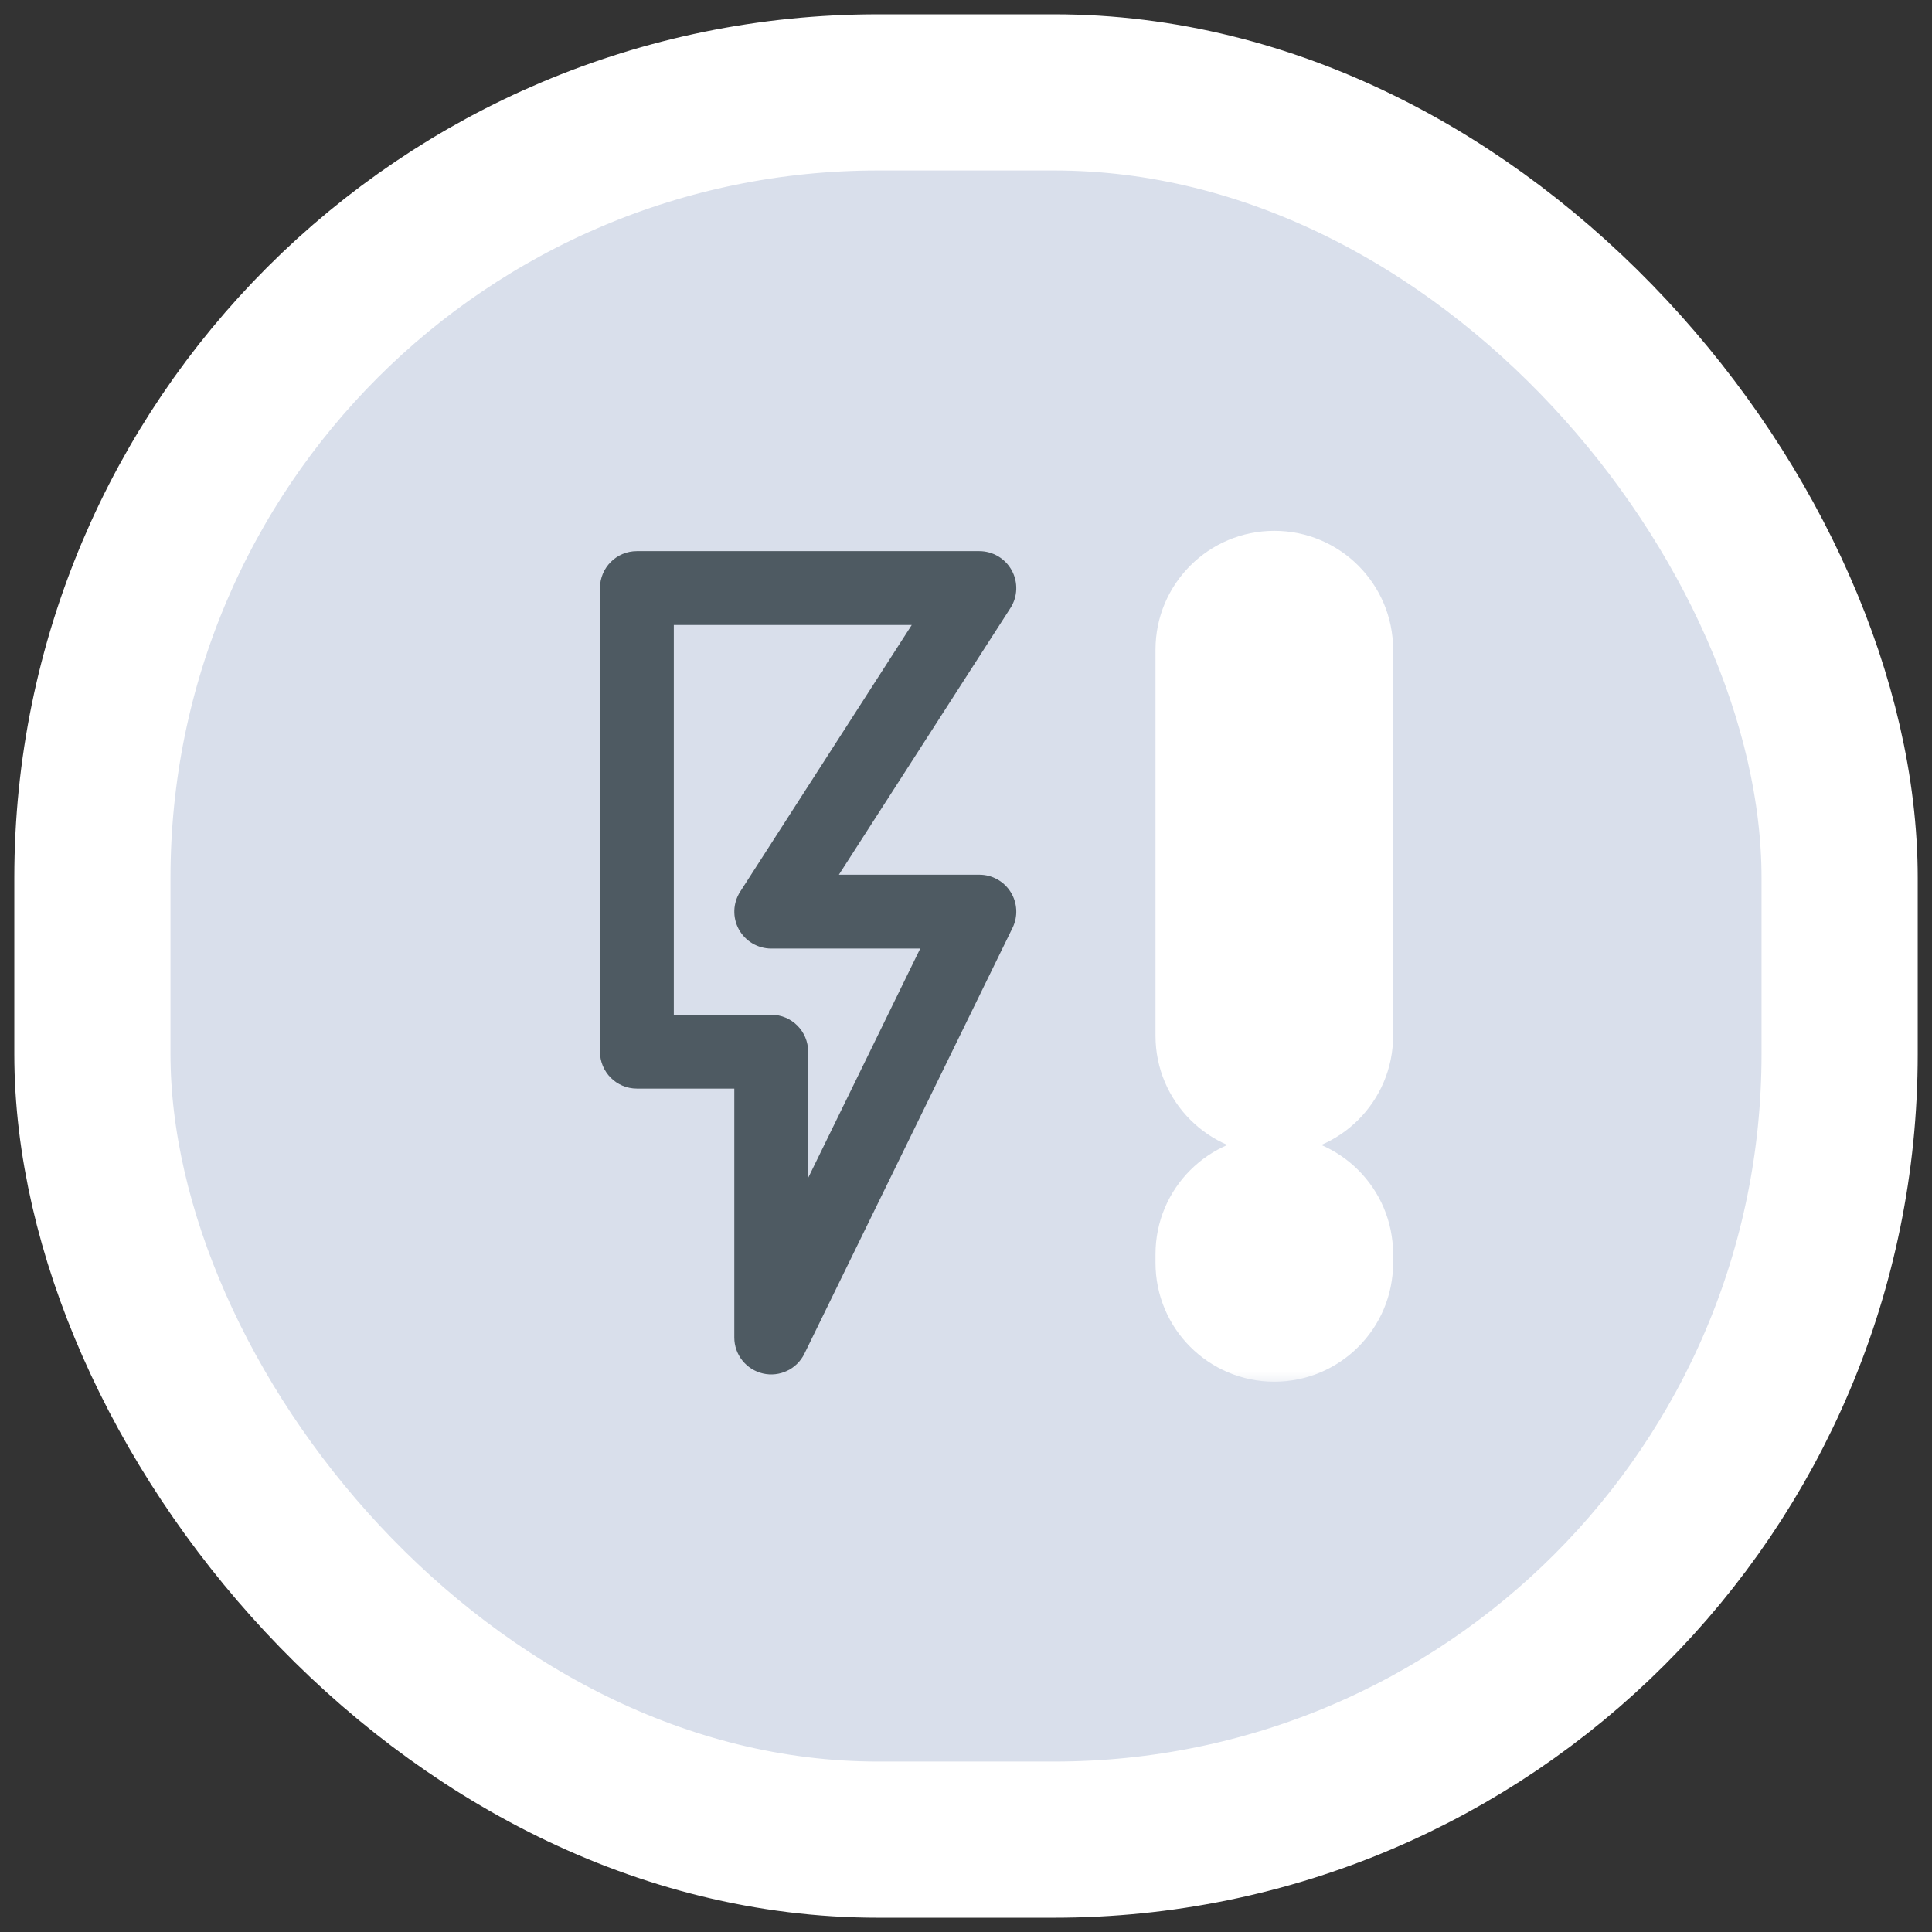 <svg width="68" height="68" viewBox="0 0 68 68" fill="none" xmlns="http://www.w3.org/2000/svg">
<rect x="0" y="0" width="68" height="68" fill="#333333" stroke="none"/>
<rect x="3.252" y="3.252" width="61.497" height="61.497" rx="27.648" fill="#D9DFEB"/>
<rect x="3.252" y="3.252" width="61.497" height="61.497" rx="27.648" stroke="white" stroke-width="5.497"/>
<path d="M34.471 19.398C34.946 19.399 35.383 19.659 35.611 20.076C35.838 20.493 35.821 21.002 35.564 21.401L29.526 30.787H34.471C34.919 30.787 35.335 31.018 35.573 31.398C35.81 31.779 35.835 32.255 35.638 32.657L28.312 47.647C28.046 48.19 27.441 48.478 26.852 48.342C26.263 48.206 25.845 47.681 25.845 47.076V38.315H22.416C21.699 38.315 21.117 37.732 21.117 37.015V20.698C21.117 19.981 21.699 19.398 22.416 19.398H34.471ZM23.716 35.716H27.145C27.862 35.716 28.444 36.297 28.444 37.015V41.459L32.389 33.386H27.145C26.67 33.386 26.232 33.126 26.004 32.709C25.777 32.292 25.795 31.784 26.052 31.384L32.09 21.998H23.716V35.716Z" fill="#4E5A62"/>
<mask id="path-3-outside-1_1381_19410" maskUnits="userSpaceOnUse" x="39.761" y="17.773" width="10" height="31" fill="black">
<rect fill="white" x="39.761" y="17.773" width="10" height="31"/>
<path d="M44.852 42.051C46.006 42.051 46.942 42.987 46.942 44.142V44.449C46.942 45.604 46.006 46.54 44.852 46.54C43.697 46.54 42.761 45.604 42.761 44.449V44.142C42.761 42.987 43.697 42.051 44.852 42.051ZM44.852 20.773C46.006 20.773 46.942 21.709 46.942 22.864V36.456C46.942 37.611 46.006 38.547 44.852 38.547C43.697 38.547 42.761 37.611 42.761 36.456V22.864C42.761 21.709 43.697 20.773 44.852 20.773Z"/>
</mask>
<path d="M44.852 42.051C46.006 42.051 46.942 42.987 46.942 44.142V44.449C46.942 45.604 46.006 46.54 44.852 46.54C43.697 46.54 42.761 45.604 42.761 44.449V44.142C42.761 42.987 43.697 42.051 44.852 42.051ZM44.852 20.773C46.006 20.773 46.942 21.709 46.942 22.864V36.456C46.942 37.611 46.006 38.547 44.852 38.547C43.697 38.547 42.761 37.611 42.761 36.456V22.864C42.761 21.709 43.697 20.773 44.852 20.773Z" fill="#F11515"/>
<path d="M44.852 42.051L44.852 39.96L44.852 39.96L44.852 42.051ZM46.942 44.142L49.033 44.142L49.033 44.142L46.942 44.142ZM46.942 44.449L49.033 44.449V44.449H46.942ZM44.852 46.54L44.851 48.631L44.852 48.631L44.852 46.54ZM42.761 44.449L40.67 44.449L40.67 44.449L42.761 44.449ZM42.761 44.142L40.67 44.141V44.142H42.761ZM44.852 20.773L44.852 18.683L44.852 18.683L44.852 20.773ZM46.942 22.864L49.033 22.864L49.033 22.864L46.942 22.864ZM46.942 36.456L49.033 36.456V36.456H46.942ZM44.852 38.547L44.852 40.638L44.852 40.638L44.852 38.547ZM42.761 36.456L40.67 36.456L40.67 36.456L42.761 36.456ZM42.761 22.864L44.852 22.864L42.761 22.864ZM44.852 42.051L44.851 44.142L44.852 44.142L46.942 44.142L49.033 44.142C49.033 41.832 47.161 39.96 44.852 39.96L44.852 42.051ZM46.942 44.142H44.852V44.449H46.942H49.033V44.142H46.942ZM46.942 44.449L44.852 44.449L44.852 44.449L44.852 46.54L44.852 48.631C47.161 48.631 49.033 46.759 49.033 44.449L46.942 44.449ZM44.852 46.54L44.852 44.449L44.852 44.449L42.761 44.449L40.67 44.449C40.67 46.759 42.542 48.631 44.851 48.631L44.852 46.54ZM42.761 44.449H44.852V44.142H42.761H40.67V44.449H42.761ZM42.761 44.142L44.852 44.142L44.852 44.142L44.852 42.051L44.852 39.96C42.542 39.96 40.67 41.832 40.67 44.141L42.761 44.142ZM44.852 20.773L44.852 22.864L44.852 22.864L46.942 22.864L49.033 22.864C49.033 20.555 47.161 18.683 44.852 18.683L44.852 20.773ZM46.942 22.864H44.852V36.456H46.942H49.033V22.864H46.942ZM46.942 36.456L44.852 36.456L44.852 36.456L44.852 38.547L44.852 40.638C47.161 40.638 49.033 38.765 49.033 36.456L46.942 36.456ZM44.852 38.547L44.852 36.456L44.852 36.456L42.761 36.456L40.67 36.456C40.67 38.765 42.542 40.638 44.852 40.638L44.852 38.547ZM42.761 36.456H44.852V22.864H42.761H40.67V36.456H42.761ZM42.761 22.864L44.852 22.864L44.852 22.864L44.852 20.773L44.852 18.683C42.542 18.683 40.67 20.555 40.67 22.864L42.761 22.864Z" fill="white" mask="url(#path-3-outside-1_1381_19410)"/>
</svg>

